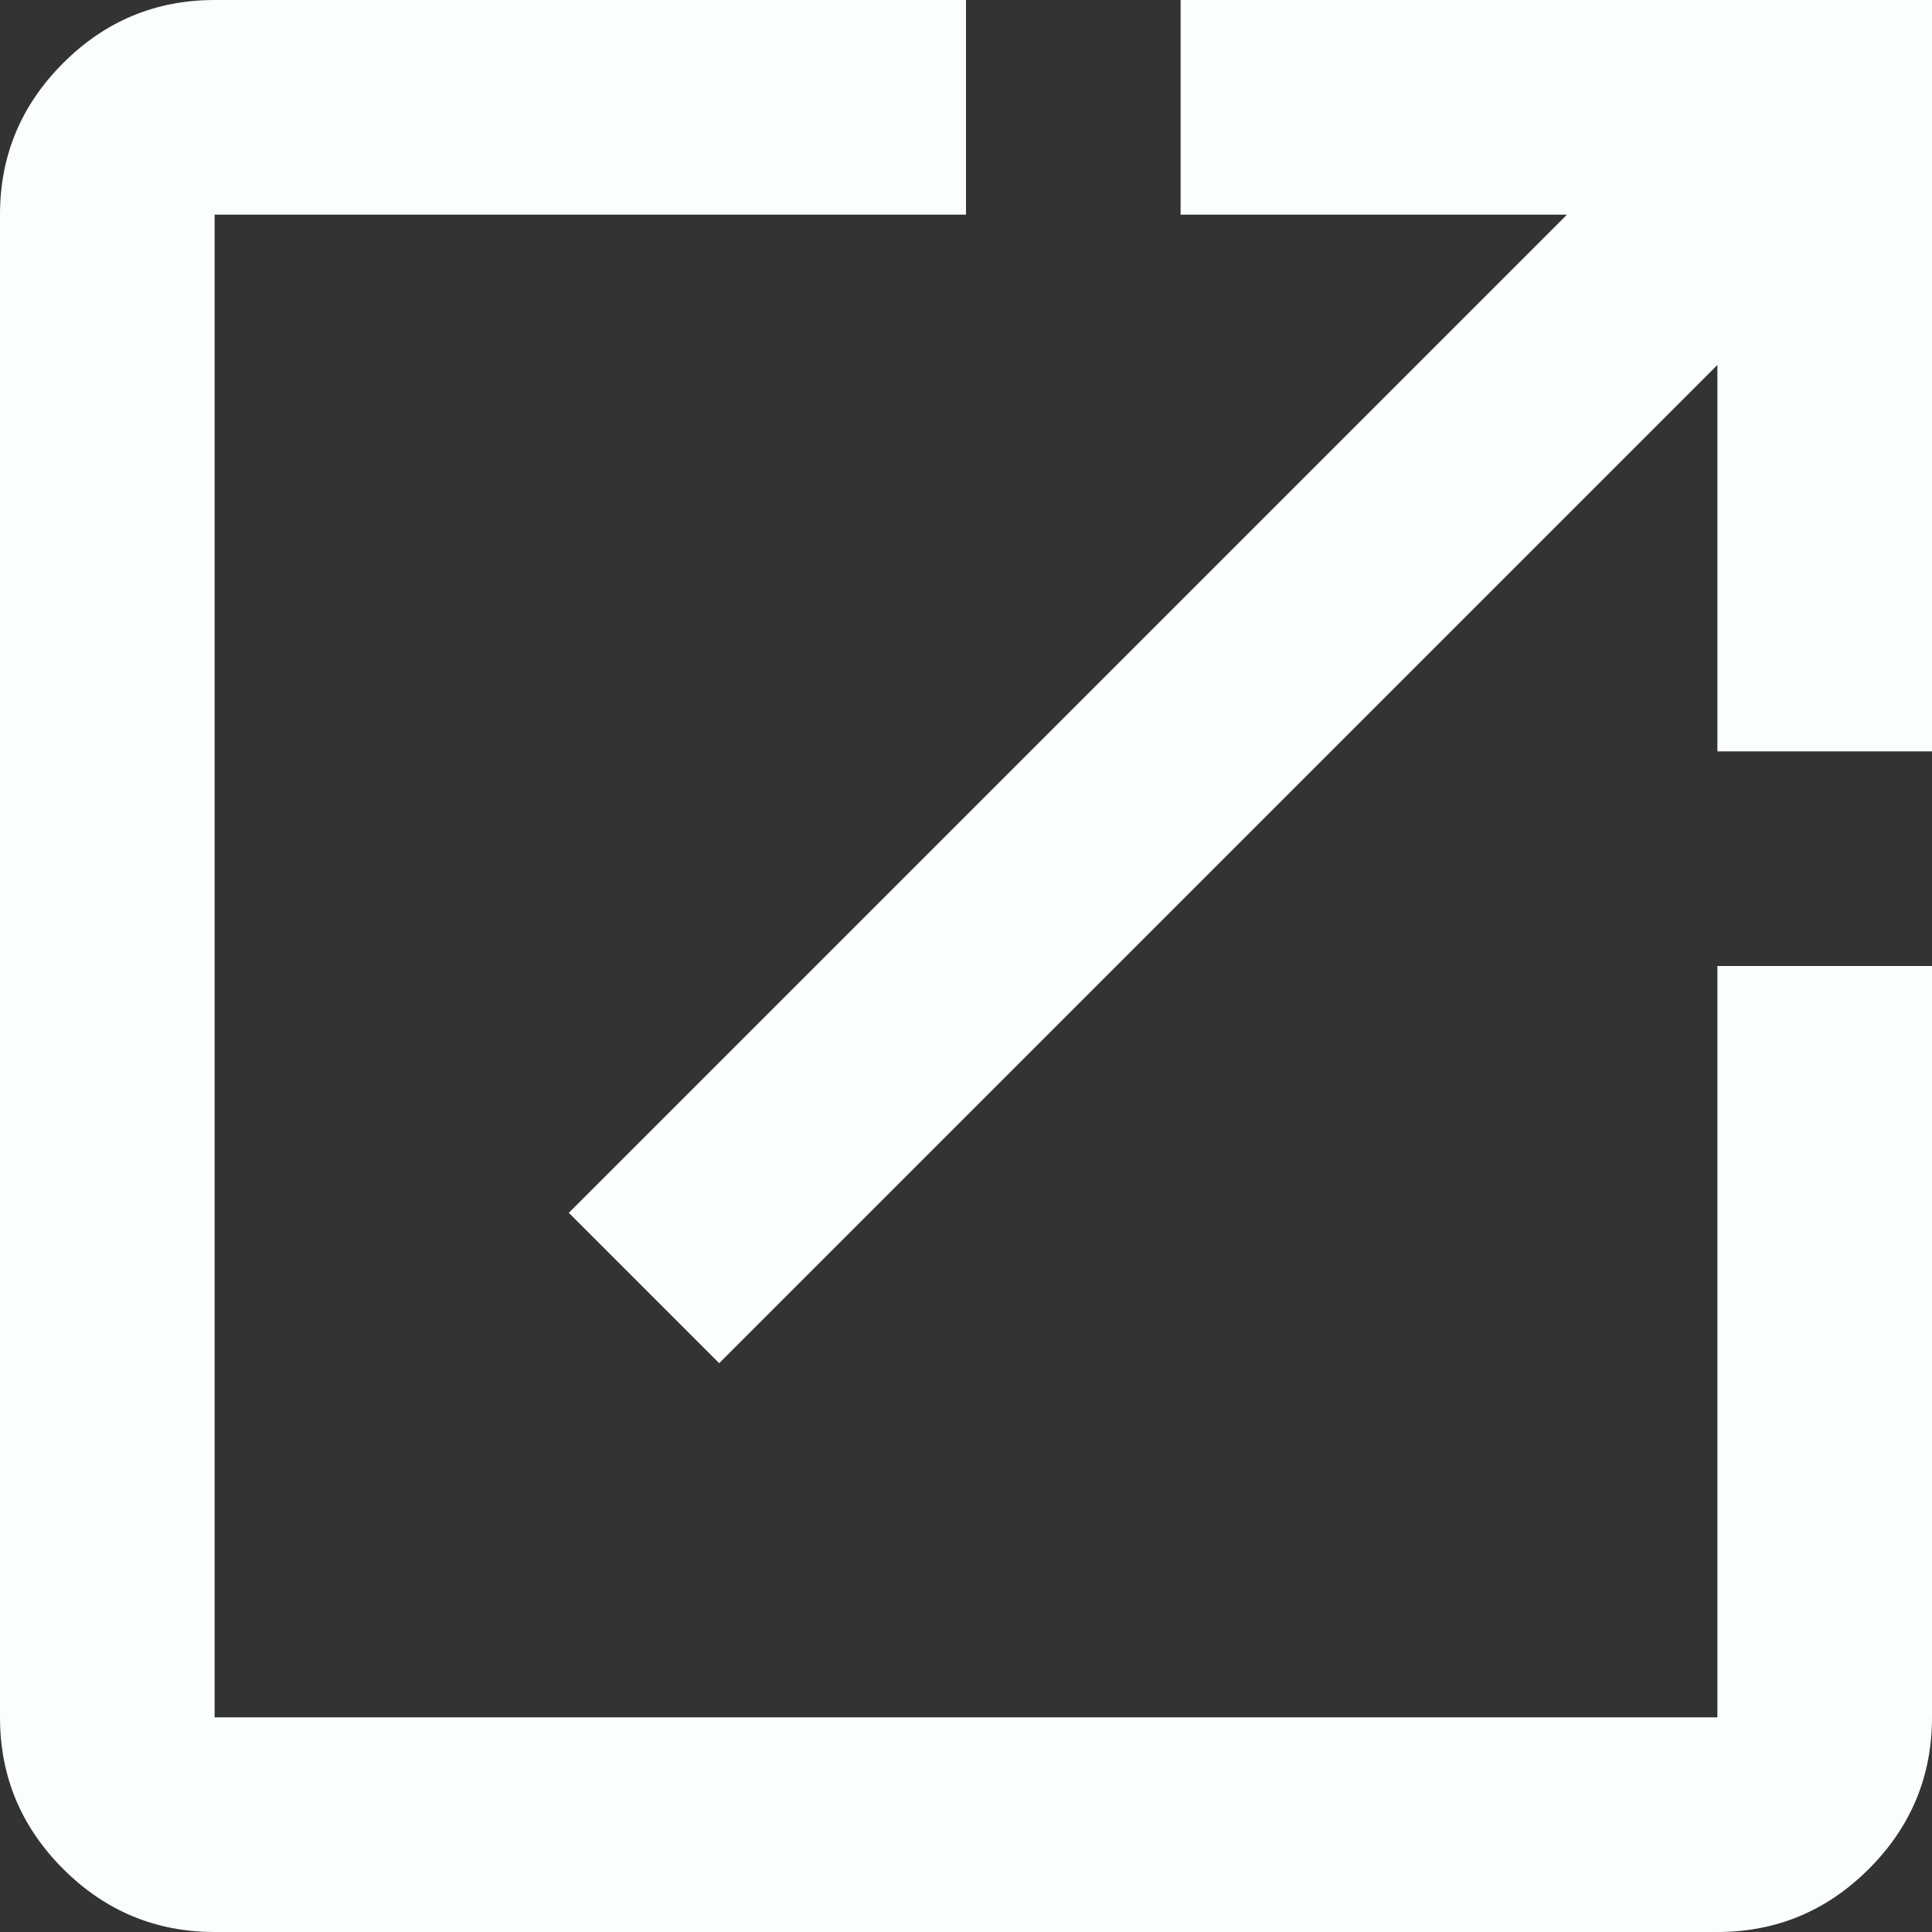<?xml version="1.0" encoding="utf-8"?>
<svg xmlns="http://www.w3.org/2000/svg" fill="none" height="100%" overflow="visible" preserveAspectRatio="none" style="display: block;" viewBox="0 0 12 12" width="100%">
<rect x="0" y="0" width="12" height="12" fill="#333333" stroke="none"/>
<path d="M1.333 12C0.967 12 0.653 11.869 0.392 11.608C0.131 11.347 0 11.033 0 10.667V1.333C0 0.967 0.131 0.653 0.392 0.392C0.653 0.131 0.967 0 1.333 0H6V1.333H1.333V10.667H10.667V6H12V10.667C12 11.033 11.869 11.347 11.608 11.608C11.347 11.869 11.033 12 10.667 12H1.333ZM4.467 8.467L3.533 7.533L9.733 1.333H7.333V0H12V4.667H10.667V2.267L4.467 8.467Z" fill="#FAFEFF" id="Vector"/>
</svg>